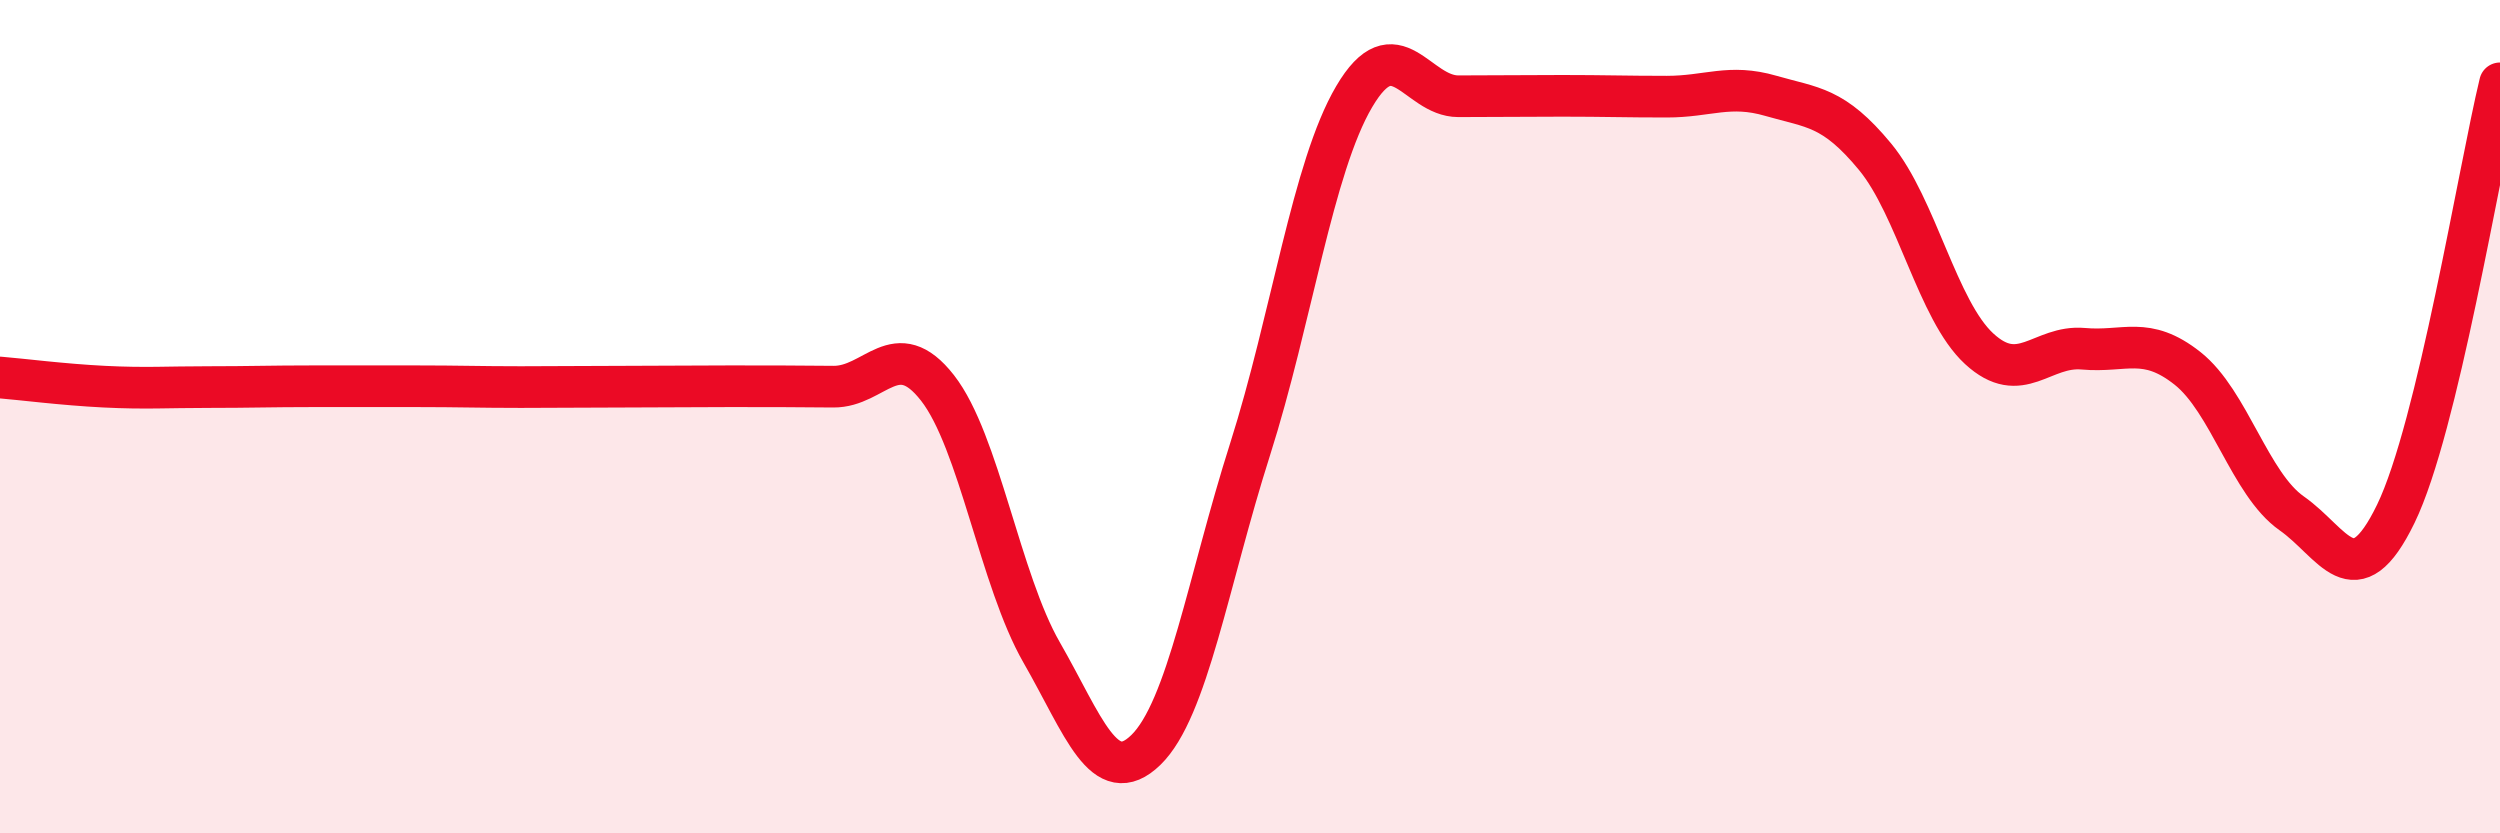 
    <svg width="60" height="20" viewBox="0 0 60 20" xmlns="http://www.w3.org/2000/svg">
      <path
        d="M 0,9.06 C 0.5,9.1 1.5,9.23 2.5,9.28 C 3.5,9.33 4,9.29 5,9.29 C 6,9.29 6.5,9.27 7.5,9.27 C 8.5,9.27 9,9.27 10,9.27 C 11,9.27 11.5,9.29 12.5,9.29 C 13.5,9.29 14,9.28 15,9.28 C 16,9.28 16.5,9.27 17.5,9.27 C 18.5,9.27 19,9.27 20,9.28 C 21,9.29 21.5,8.03 22.5,9.31 C 23.5,10.59 24,13.92 25,15.66 C 26,17.4 26.5,18.97 27.5,18 C 28.5,17.03 29,13.93 30,10.79 C 31,7.65 31.5,4.02 32.5,2.32 C 33.5,0.62 34,2.31 35,2.31 C 36,2.31 36.5,2.3 37.5,2.3 C 38.5,2.3 39,2.32 40,2.32 C 41,2.32 41.5,2.01 42.5,2.3 C 43.5,2.59 44,2.55 45,3.76 C 46,4.97 46.5,7.45 47.5,8.37 C 48.5,9.29 49,8.28 50,8.37 C 51,8.46 51.5,8.05 52.5,8.84 C 53.5,9.63 54,11.62 55,12.32 C 56,13.02 56.5,14.39 57.5,12.33 C 58.5,10.27 59.5,4.07 60,2L60 20L0 20Z"
        fill="#EB0A25"
        opacity="0.1"
        stroke-linecap="round"
        stroke-linejoin="round"
      />
      <path
        d="M 0,9.06 C 0.5,9.1 1.5,9.23 2.5,9.28 C 3.5,9.33 4,9.29 5,9.29 C 6,9.29 6.5,9.27 7.5,9.27 C 8.5,9.27 9,9.27 10,9.27 C 11,9.27 11.5,9.29 12.5,9.29 C 13.5,9.29 14,9.28 15,9.28 C 16,9.28 16.5,9.27 17.5,9.27 C 18.5,9.27 19,9.27 20,9.28 C 21,9.29 21.5,8.03 22.5,9.31 C 23.5,10.59 24,13.92 25,15.66 C 26,17.4 26.5,18.97 27.5,18 C 28.5,17.03 29,13.93 30,10.79 C 31,7.65 31.5,4.02 32.5,2.32 C 33.5,0.62 34,2.31 35,2.31 C 36,2.31 36.5,2.3 37.5,2.3 C 38.5,2.3 39,2.32 40,2.32 C 41,2.32 41.5,2.01 42.5,2.3 C 43.5,2.59 44,2.55 45,3.76 C 46,4.97 46.5,7.45 47.5,8.37 C 48.5,9.29 49,8.28 50,8.37 C 51,8.46 51.5,8.05 52.5,8.84 C 53.5,9.63 54,11.62 55,12.32 C 56,13.02 56.5,14.39 57.5,12.33 C 58.5,10.27 59.5,4.07 60,2"
        stroke="#EB0A25"
        stroke-width="1"
        fill="none"
        stroke-linecap="round"
        stroke-linejoin="round"
      />
    </svg>
  